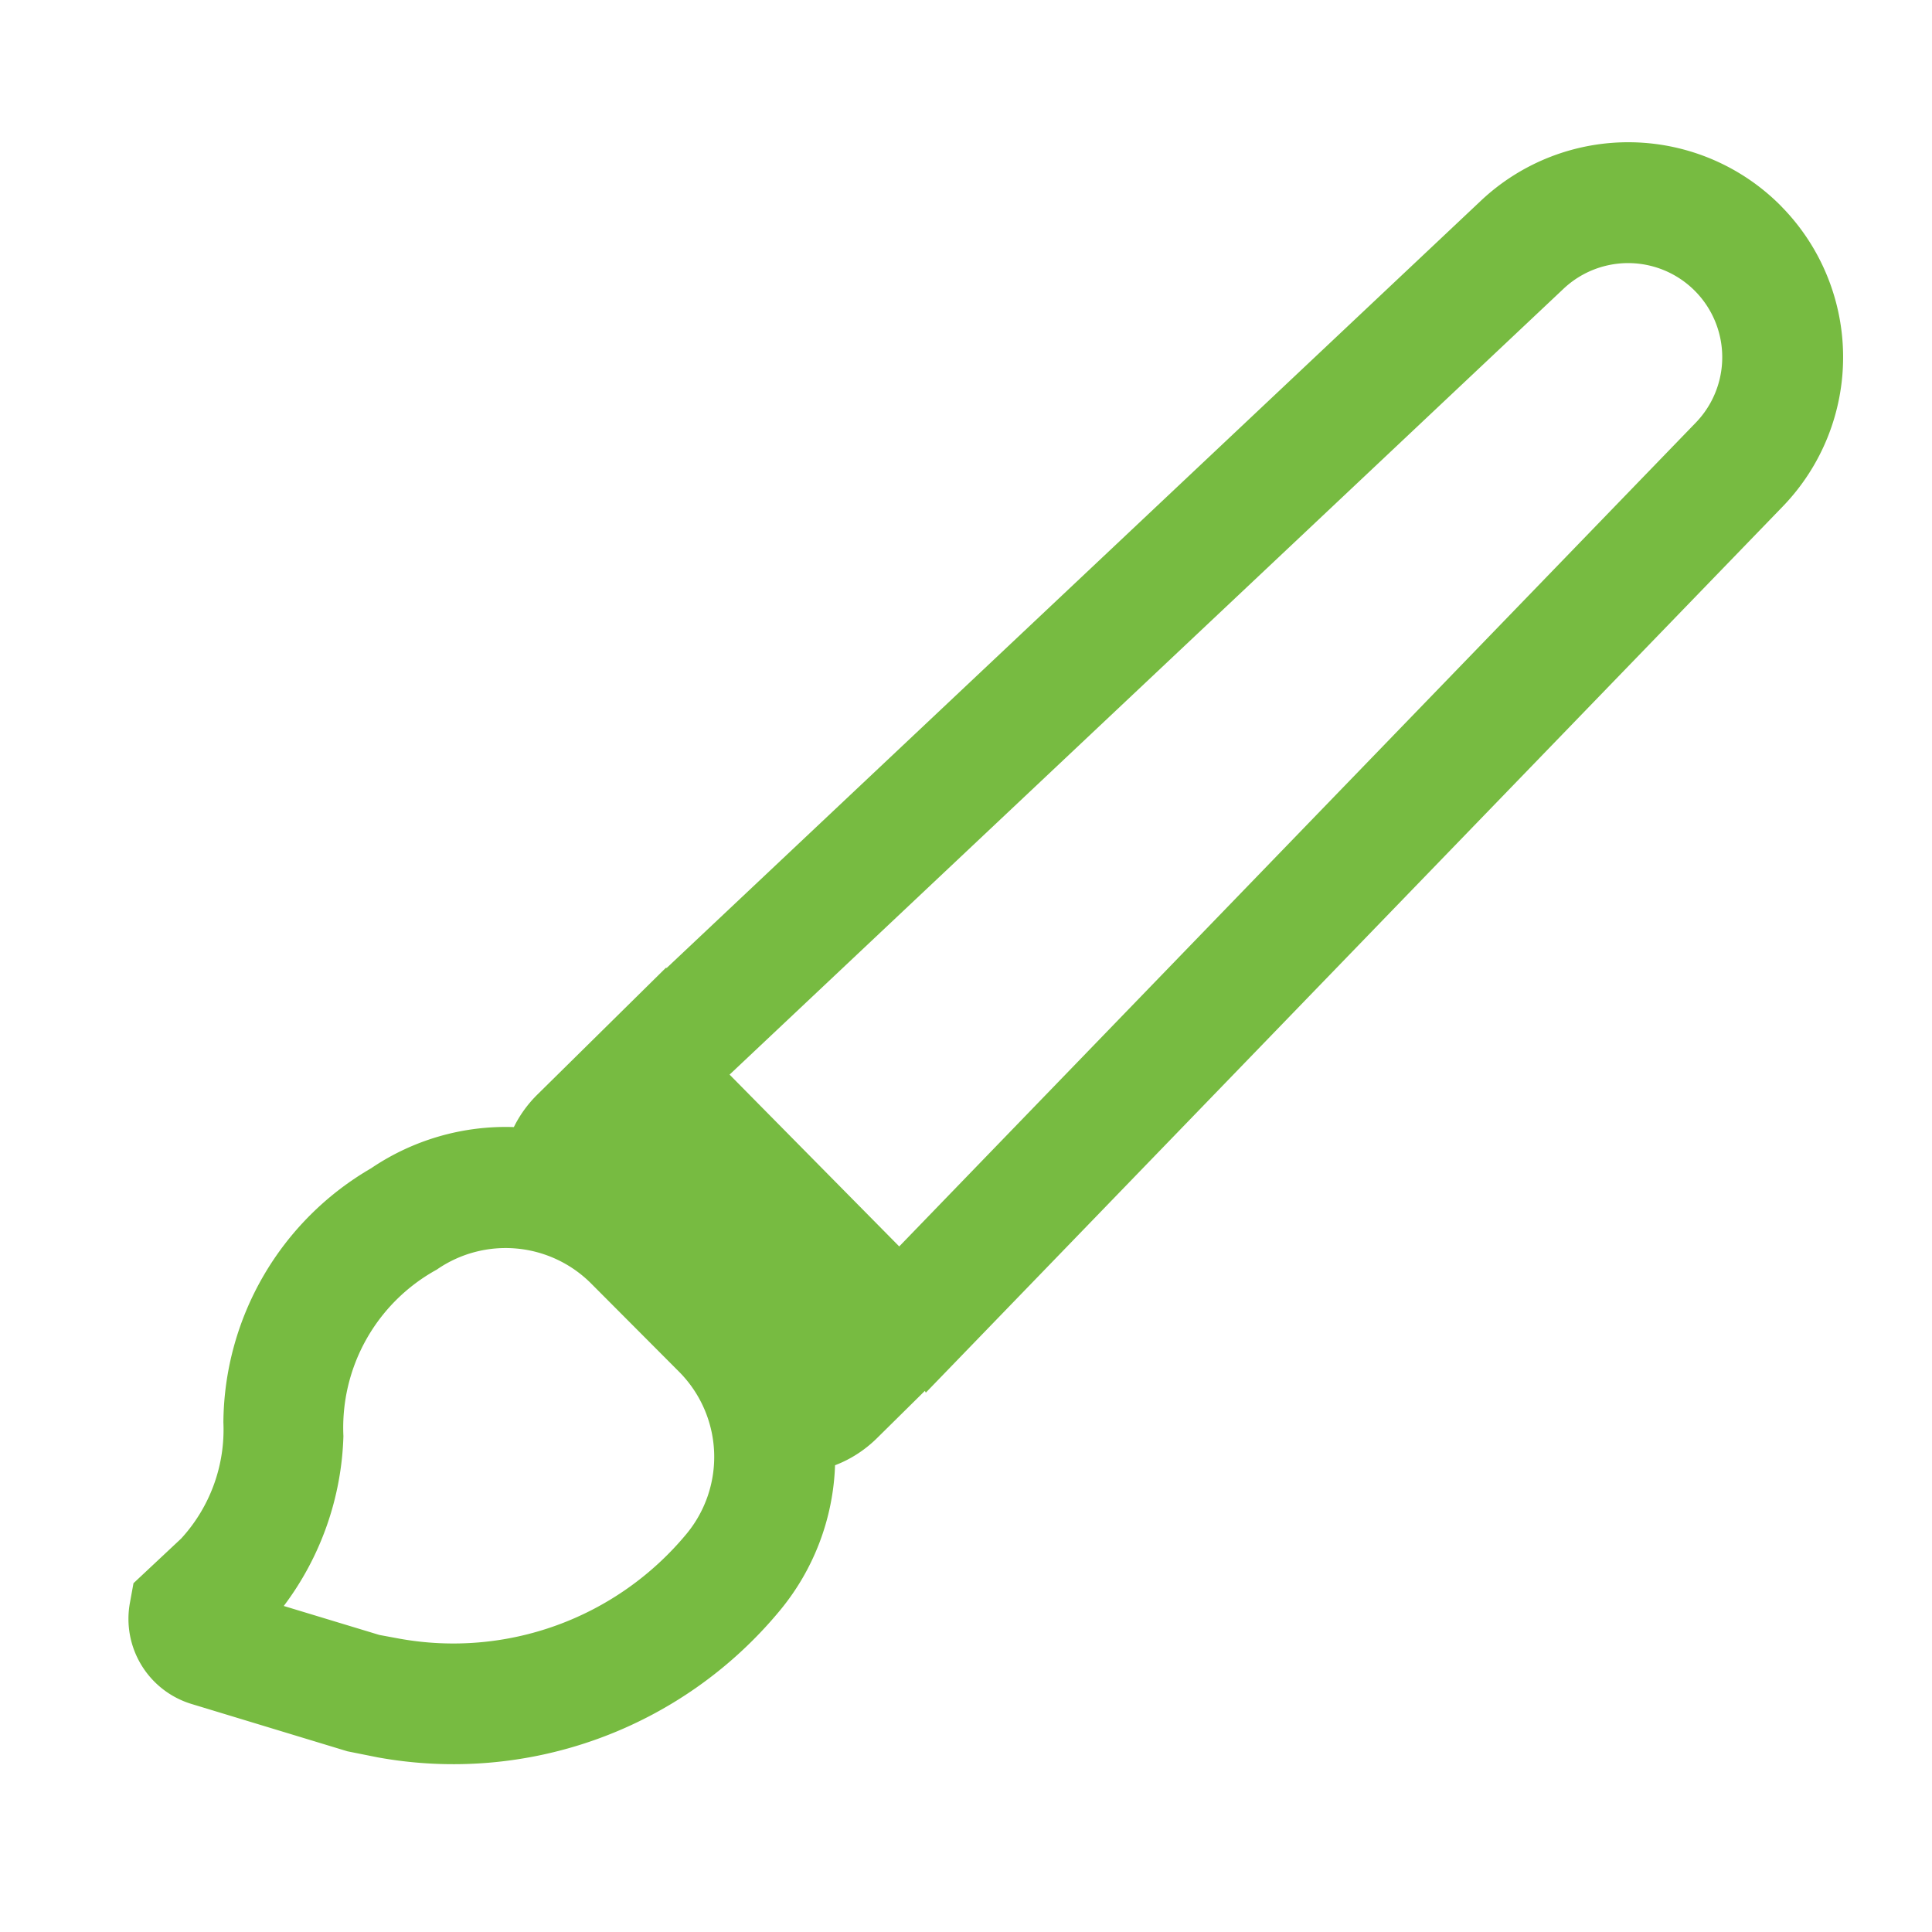 <svg xmlns="http://www.w3.org/2000/svg" width="512" height="512" viewBox="0 0 32 32"><path fill="#77bb41" d="M29.502 3.415a3.559 3.559 0 0 0-4.974-.09L11.043 16.032l-.014-.002l-2.129 2.1a1.997 1.997 0 0 0-.389.538a3.976 3.976 0 0 0-2.365.683A4.909 4.909 0 0 0 3.7 23.559a2.668 2.668 0 0 1-.7 1.925l-.789.739l-.059.324a1.473 1.473 0 0 0 1.023 1.677l2.579.783l.5.1a7.015 7.015 0 0 0 6.647-2.412c.574-.684.9-1.539.93-2.426c.25-.095.486-.244.69-.444l.798-.788l.015.03L29.527 8.39a3.559 3.559 0 0 0-.025-4.974Zm-14.608 17.23l-2.81-2.846L25.9 4.78a1.559 1.559 0 0 1 2.19 2.218L14.894 20.645Zm-8.28 6.496l-.33-.061L4.7 26.6a4.91 4.91 0 0 0 .988-2.813a2.985 2.985 0 0 1 1.546-2.758a2 2 0 0 1 2.559.232l1.454 1.459a2 2 0 0 1 .117 2.694a5.016 5.016 0 0 1-4.75 1.727Z"/></svg>